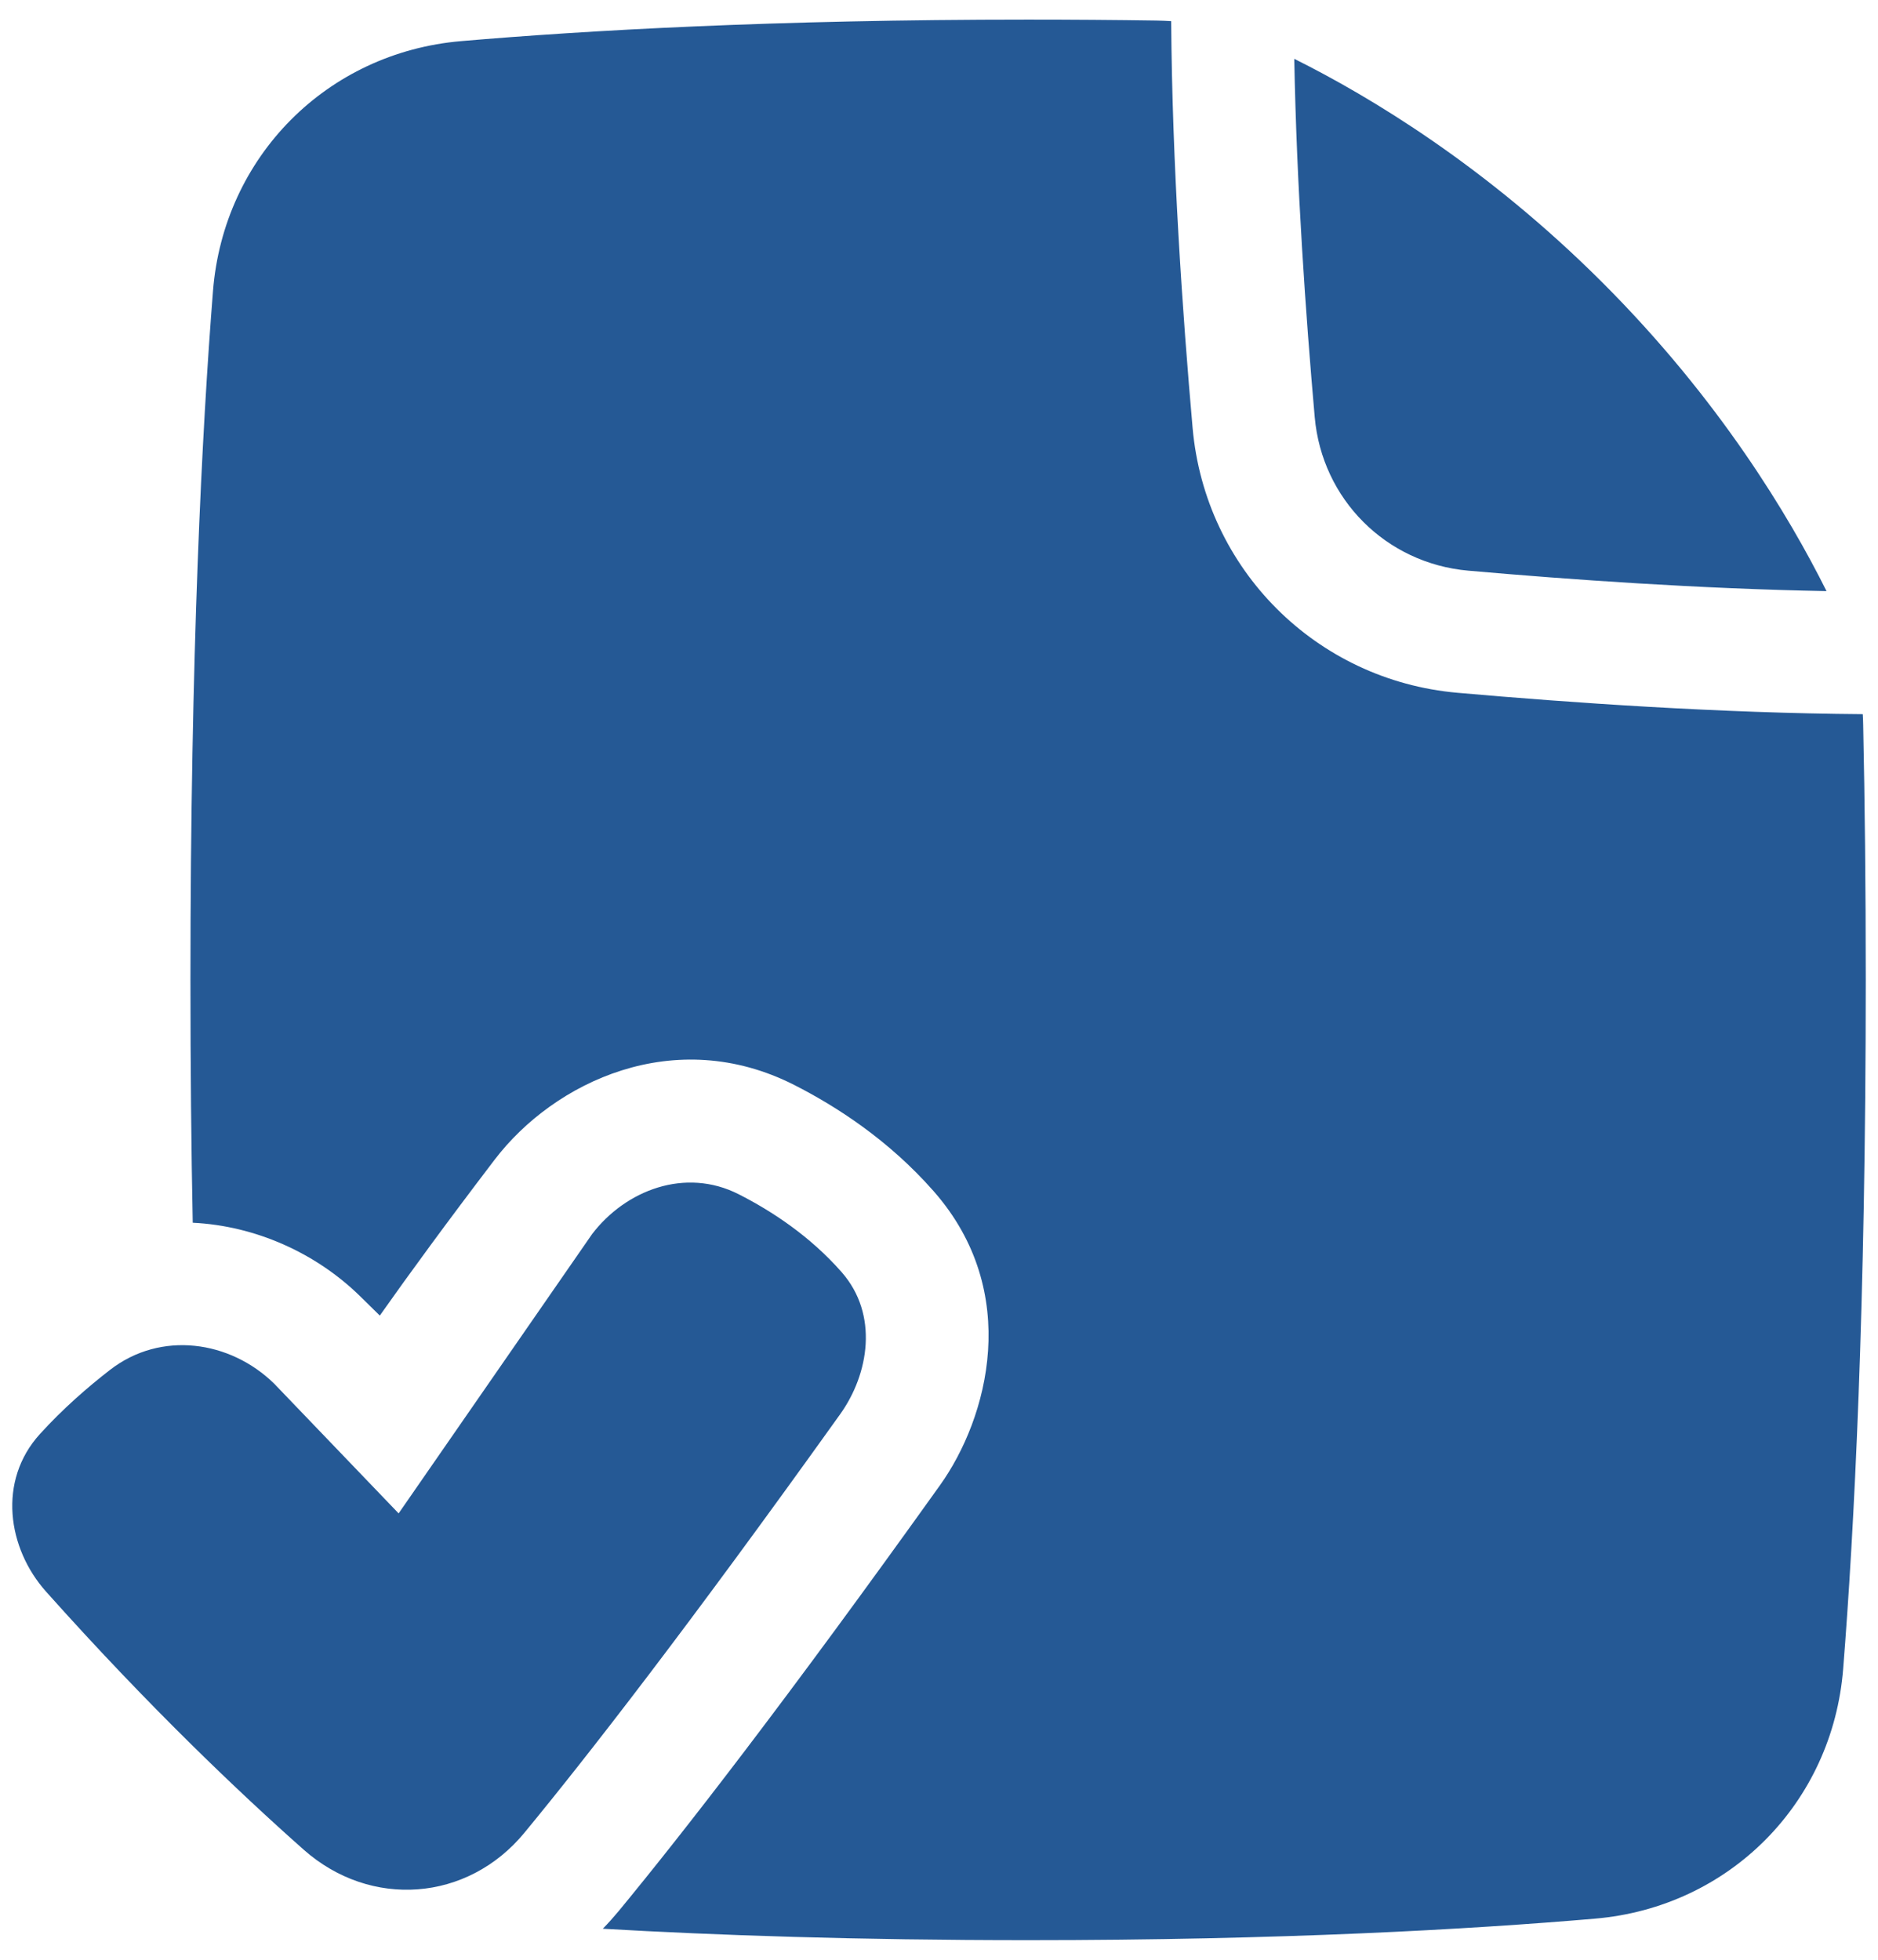 <svg width="46" height="48" viewBox="0 0 46 48" fill="none" xmlns="http://www.w3.org/2000/svg">
<path fill-rule="evenodd" clip-rule="evenodd" d="M28.321 0.503C28.442 0.505 28.564 0.51 28.687 0.518C28.711 4.022 28.966 7.699 29.212 10.482C29.518 13.943 32.237 16.662 35.698 16.968C38.472 17.213 42.133 17.467 45.627 17.492C45.632 17.581 45.636 17.67 45.637 17.758C45.677 19.639 45.7 21.717 45.7 24C45.7 32.013 45.416 37.487 45.147 40.872C44.887 44.161 42.358 46.712 39.068 46.993C36.026 47.254 31.397 47.52 25.182 47.52C20.988 47.52 17.516 47.399 14.766 47.24C14.902 47.1 15.034 46.952 15.162 46.798C16.758 44.861 19.263 41.638 23.022 36.381C24.199 34.736 25.039 31.648 22.872 29.179C21.764 27.917 20.475 27.093 19.455 26.574C16.529 25.087 13.573 26.493 12.114 28.406C10.955 29.926 10.033 31.187 9.303 32.222C9.144 32.065 8.977 31.902 8.805 31.733C7.738 30.694 6.264 30.023 4.721 29.948C4.685 28.145 4.665 26.165 4.665 24C4.665 15.987 4.949 10.512 5.217 7.128C5.478 3.839 8.007 1.288 11.296 1.007C14.339 0.746 18.967 0.48 25.182 0.48C26.278 0.48 27.324 0.488 28.321 0.503ZM39.255 6.925C42.11 9.78 43.822 12.639 44.739 14.478C41.639 14.421 38.456 14.197 35.963 13.977C33.951 13.799 32.381 12.229 32.203 10.217C31.983 7.724 31.759 4.54 31.702 1.441C33.541 2.357 36.4 4.07 39.255 6.925ZM14.502 30.227C15.321 29.153 16.782 28.583 18.095 29.251C18.896 29.658 19.837 30.271 20.616 31.159C21.528 32.199 21.283 33.652 20.581 34.635C16.849 39.854 14.386 43.019 12.845 44.889C11.451 46.581 9.076 46.754 7.439 45.304C5.845 43.892 3.624 41.779 1.128 38.983C0.184 37.925 -0.065 36.27 0.978 35.123C1.537 34.507 2.145 33.978 2.695 33.552C3.943 32.585 5.635 32.836 6.71 33.884L6.722 33.896L9.764 37.067L14.489 30.246C14.493 30.239 14.497 30.233 14.502 30.227Z" fill="#255995"/>
</svg>
